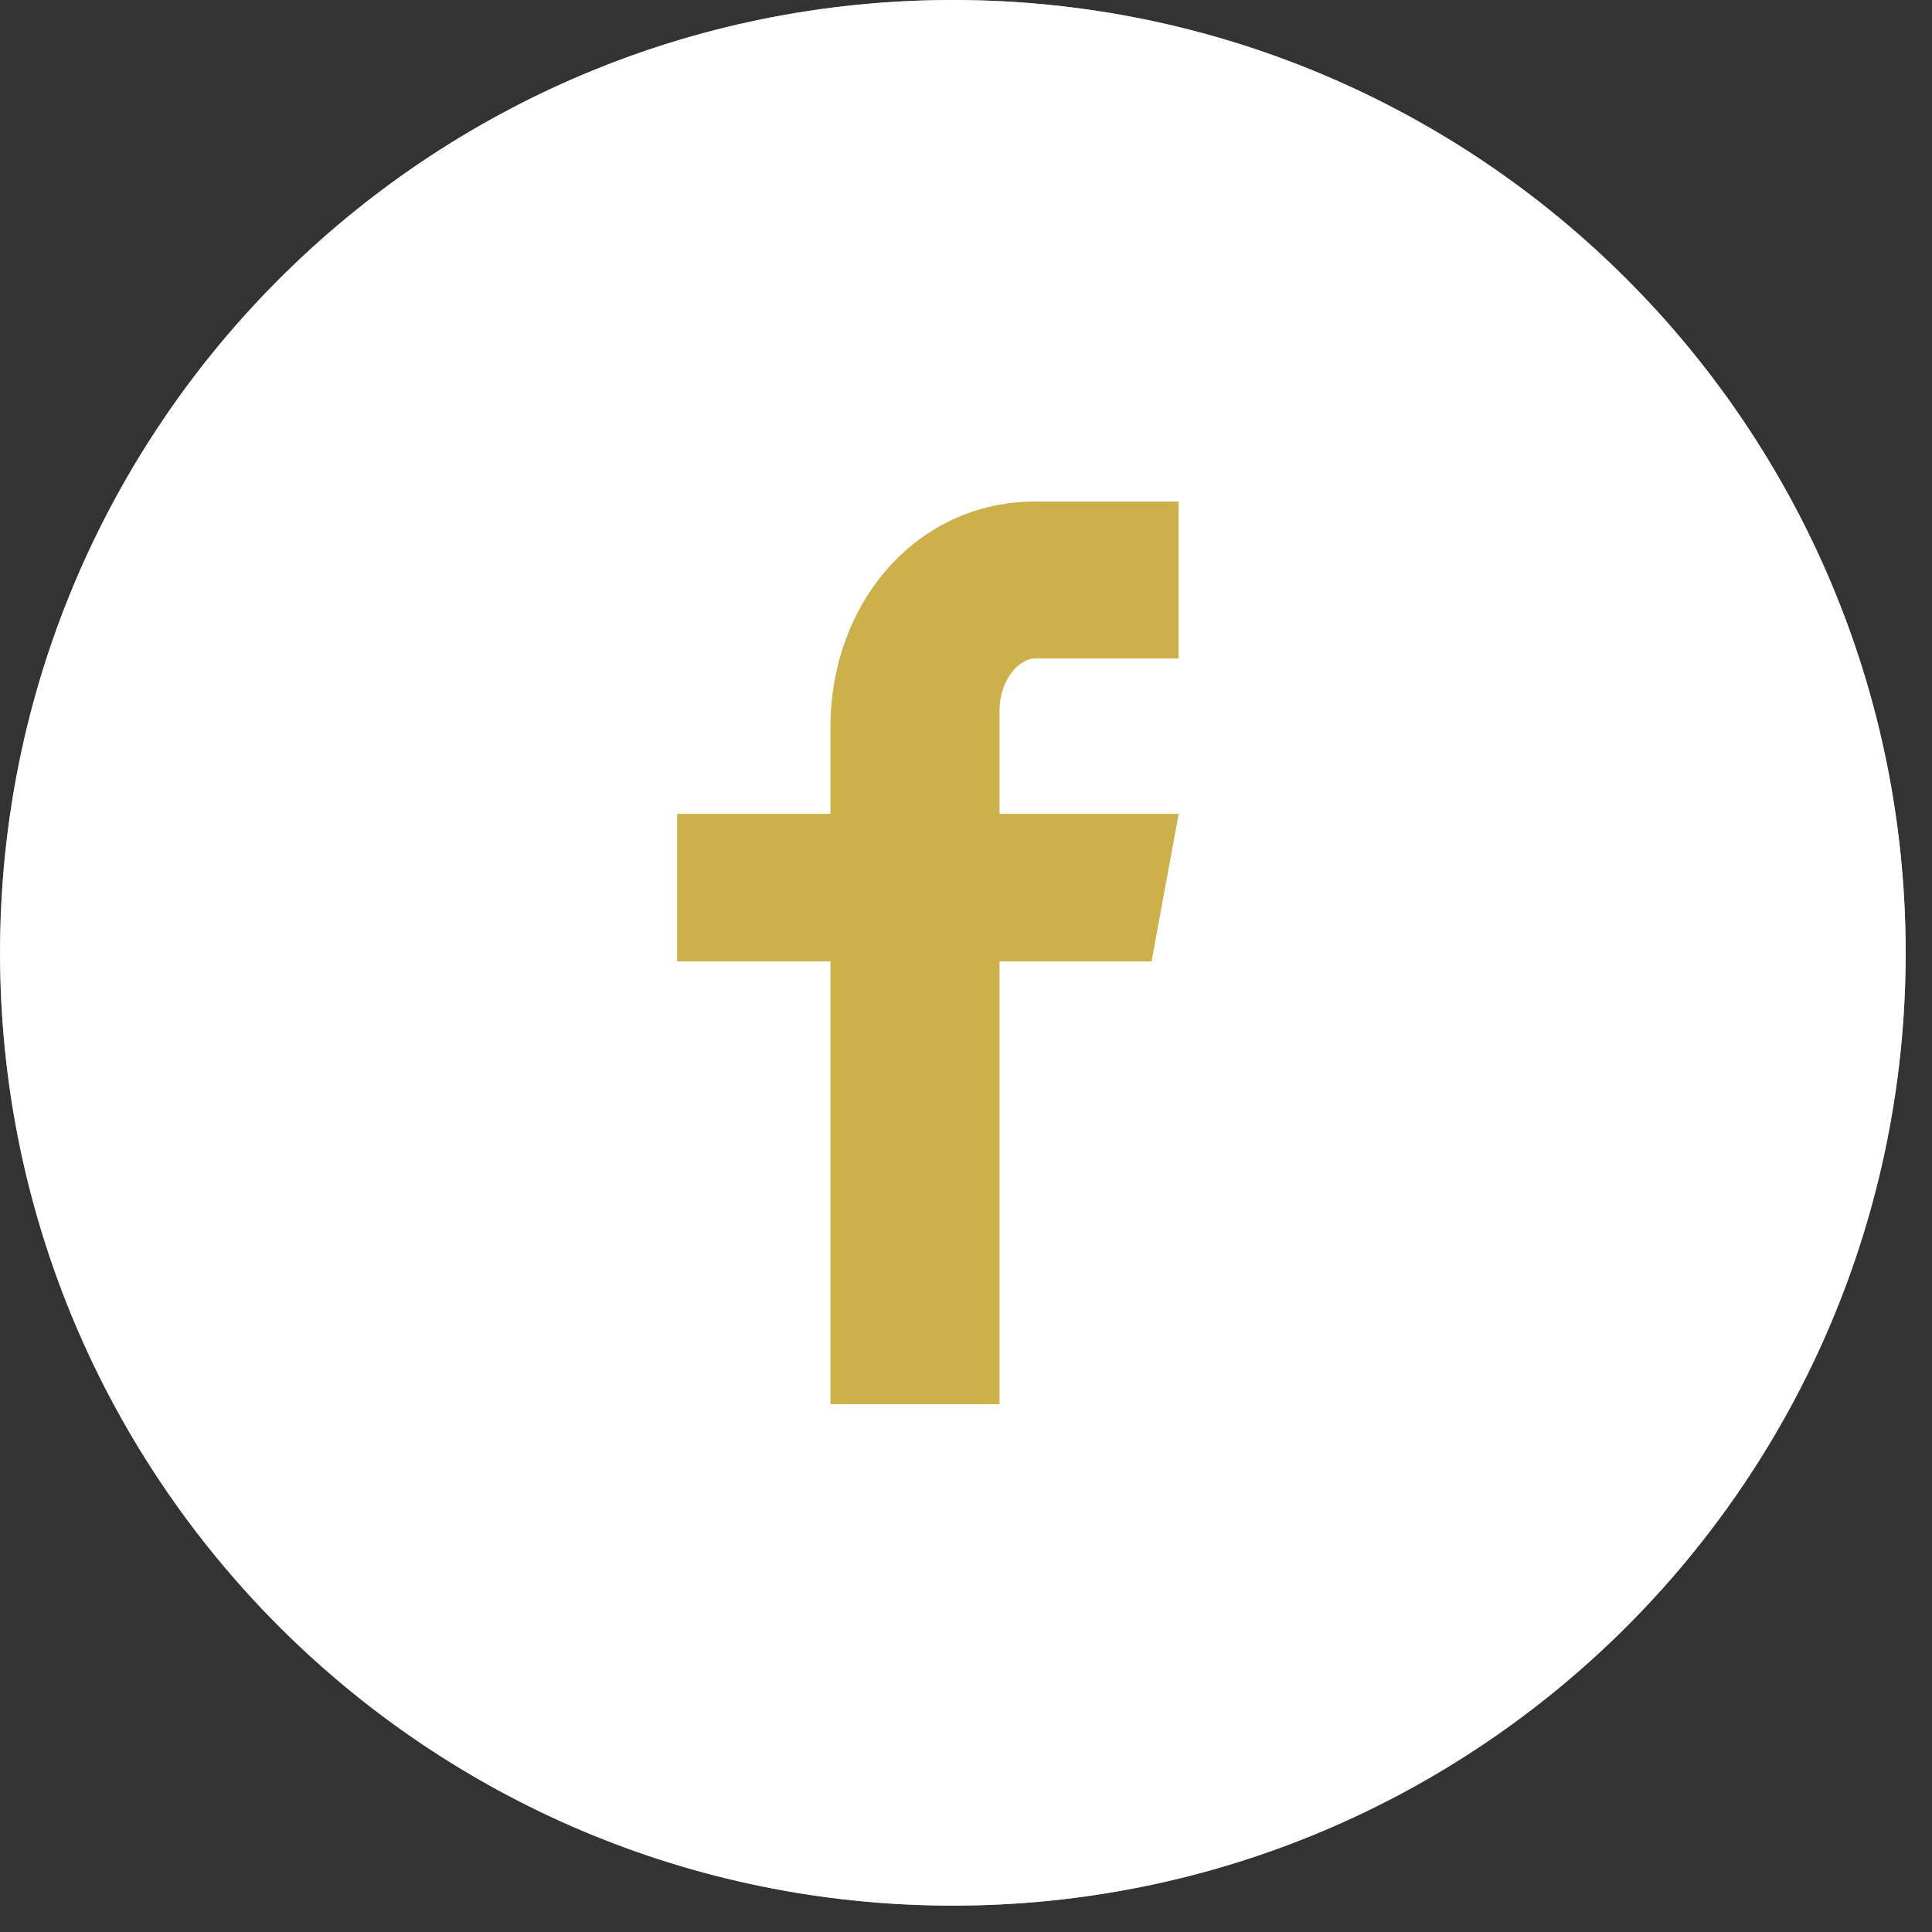 <svg width="40" height="40" viewBox="0 0 40 40" fill="none" xmlns="http://www.w3.org/2000/svg">
<rect x="0" y="0" width="40" height="40" fill="#333333" stroke="none"/>
<circle cx="19.728" cy="19.727" r="19.727" fill="#CCB04A"/>
<path d="M19.728 0C8.833 0 0.001 8.832 0.001 19.727C0.001 30.622 8.833 39.454 19.728 39.454C30.623 39.454 39.455 30.622 39.455 19.727C39.455 8.832 30.623 0 19.728 0ZM24.401 13.632H21.436C21.084 13.632 20.694 14.095 20.694 14.709V16.85H24.403L23.842 19.904H20.694V29.071H17.194V19.904H14.019V16.85H17.194V15.054C17.194 12.477 18.982 10.383 21.436 10.383H24.401V13.632Z" fill="white"/>
</svg>
